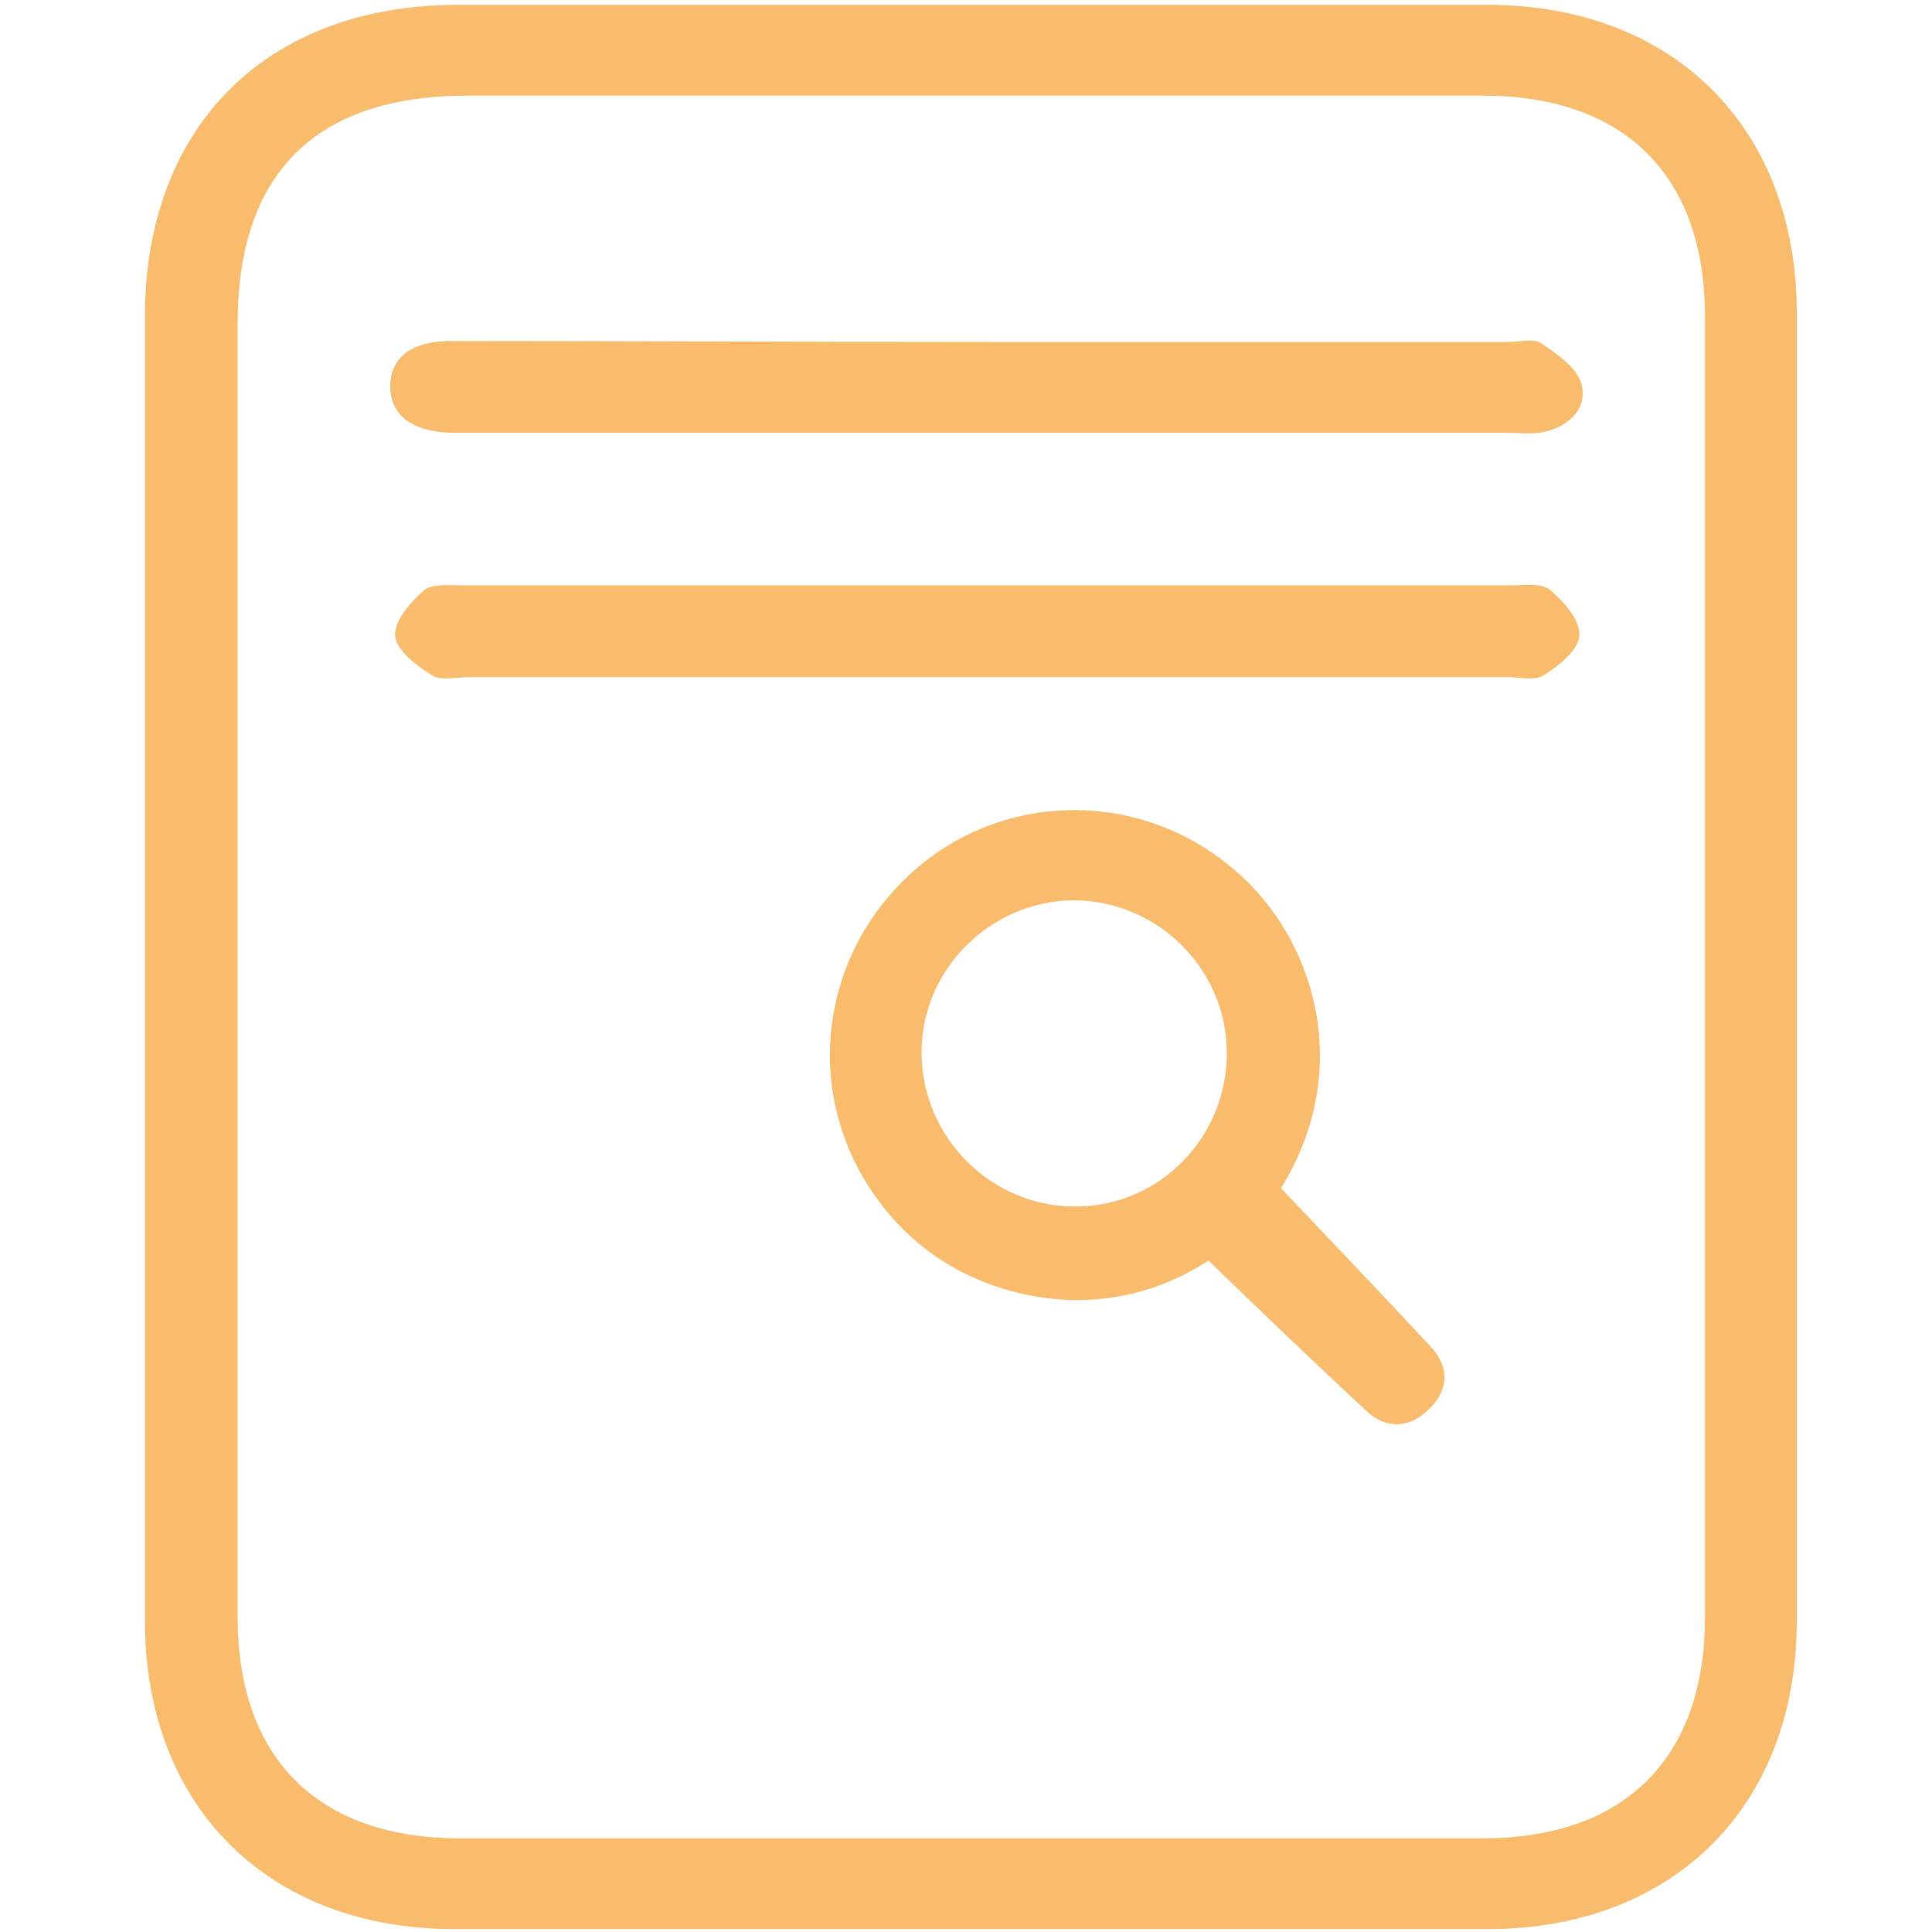 <?xml version="1.0" encoding="utf-8"?>
<!-- Generator: Adobe Illustrator 26.3.1, SVG Export Plug-In . SVG Version: 6.00 Build 0)  -->
<svg version="1.1" id="Capa_1" xmlns="http://www.w3.org/2000/svg" xmlns:xlink="http://www.w3.org/1999/xlink" x="0px" y="0px"
	 viewBox="0 0 200 200" style="enable-background:new 0 0 200 200;" xml:space="preserve">
<style type="text/css">
	.st0{fill:#F9BB6C;}
</style>
<path class="st0" d="M15,100.1c0-22.4,0-44.9,0-67.3C15,13.1,27.6,0.5,47.4,0.5c35.5,0,71.1,0,106.6,0c19.2,0,32,12.7,32,31.9
	c0,45.1,0,90.3,0,135.4c0,19.2-12.8,31.9-32,31.9c-35.7,0-71.3,0-107,0c-19.2,0-32-12.7-32-31.9C15,145.3,15,122.7,15,100.1z
	 M24.6,99.7c0,22.6,0,45.1,0,67.7c0,14.6,8.3,22.9,23,22.9c35.3,0,70.6,0,105.9,0c14.6,0,23-8.2,23-22.9c0-44.9,0-89.8,0-134.6
	c0-14.6-8.3-22.9-23-22.9c-35,0-70,0-105.1,0c-15.7,0-23.8,8-23.8,23.6C24.6,55.6,24.6,77.7,24.6,99.7z"/>
<path class="st0" d="M132.6,123c5.4,5.7,10.5,11,15.5,16.4c2,2.1,1.9,4.6-0.3,6.6c-2,1.9-4.4,1.9-6.3,0.1
	c-5.4-5-10.7-10.1-16.4-15.6c-6,3.9-13.4,5.3-21.3,2.9c-5.8-1.8-10.4-5.3-13.7-10.3c-6.9-10.5-5.1-24.1,4.1-32.6
	c9.1-8.4,23-8.9,32.8-1.1C136,96.4,140.4,110.5,132.6,123z M127,109c0-8.7-7.2-15.8-15.9-15.8c-8.7,0.1-15.8,7.3-15.7,15.9
	c0.1,8.7,7.2,15.8,15.9,15.8C120,124.9,127,117.8,127,109z"/>
<path class="st0" d="M102.5,35.4c17.9,0,35.8,0,53.6,0c1.2,0,2.6-0.4,3.4,0.1c1.6,1.1,3.7,2.5,4.2,4.2c0.7,2.5-1.2,4.4-3.8,5
	c-1.2,0.3-2.6,0.1-3.9,0.1c-35.9,0-71.8,0-107.7,0c-0.5,0-1,0-1.6,0c-4-0.1-6.3-1.8-6.3-4.8c0-3,2.2-4.7,6.3-4.7
	C65.5,35.3,84,35.4,102.5,35.4z"/>
<path class="st0" d="M102.1,70.1c-17.9,0-35.8,0-53.6,0c-1.3,0-2.9,0.4-3.8-0.2c-1.6-1-3.7-2.6-3.8-4.1c-0.1-1.5,1.6-3.5,3-4.7
	c0.9-0.7,2.7-0.5,4.1-0.5c36.1,0,72.3,0,108.4,0c1.4,0,3.2-0.3,4.1,0.5c1.4,1.2,3.1,3.1,3,4.7c-0.1,1.5-2.1,3.1-3.7,4.1
	c-0.9,0.6-2.5,0.2-3.8,0.2C138.2,70.1,120.2,70.1,102.1,70.1z"/>
</svg>
